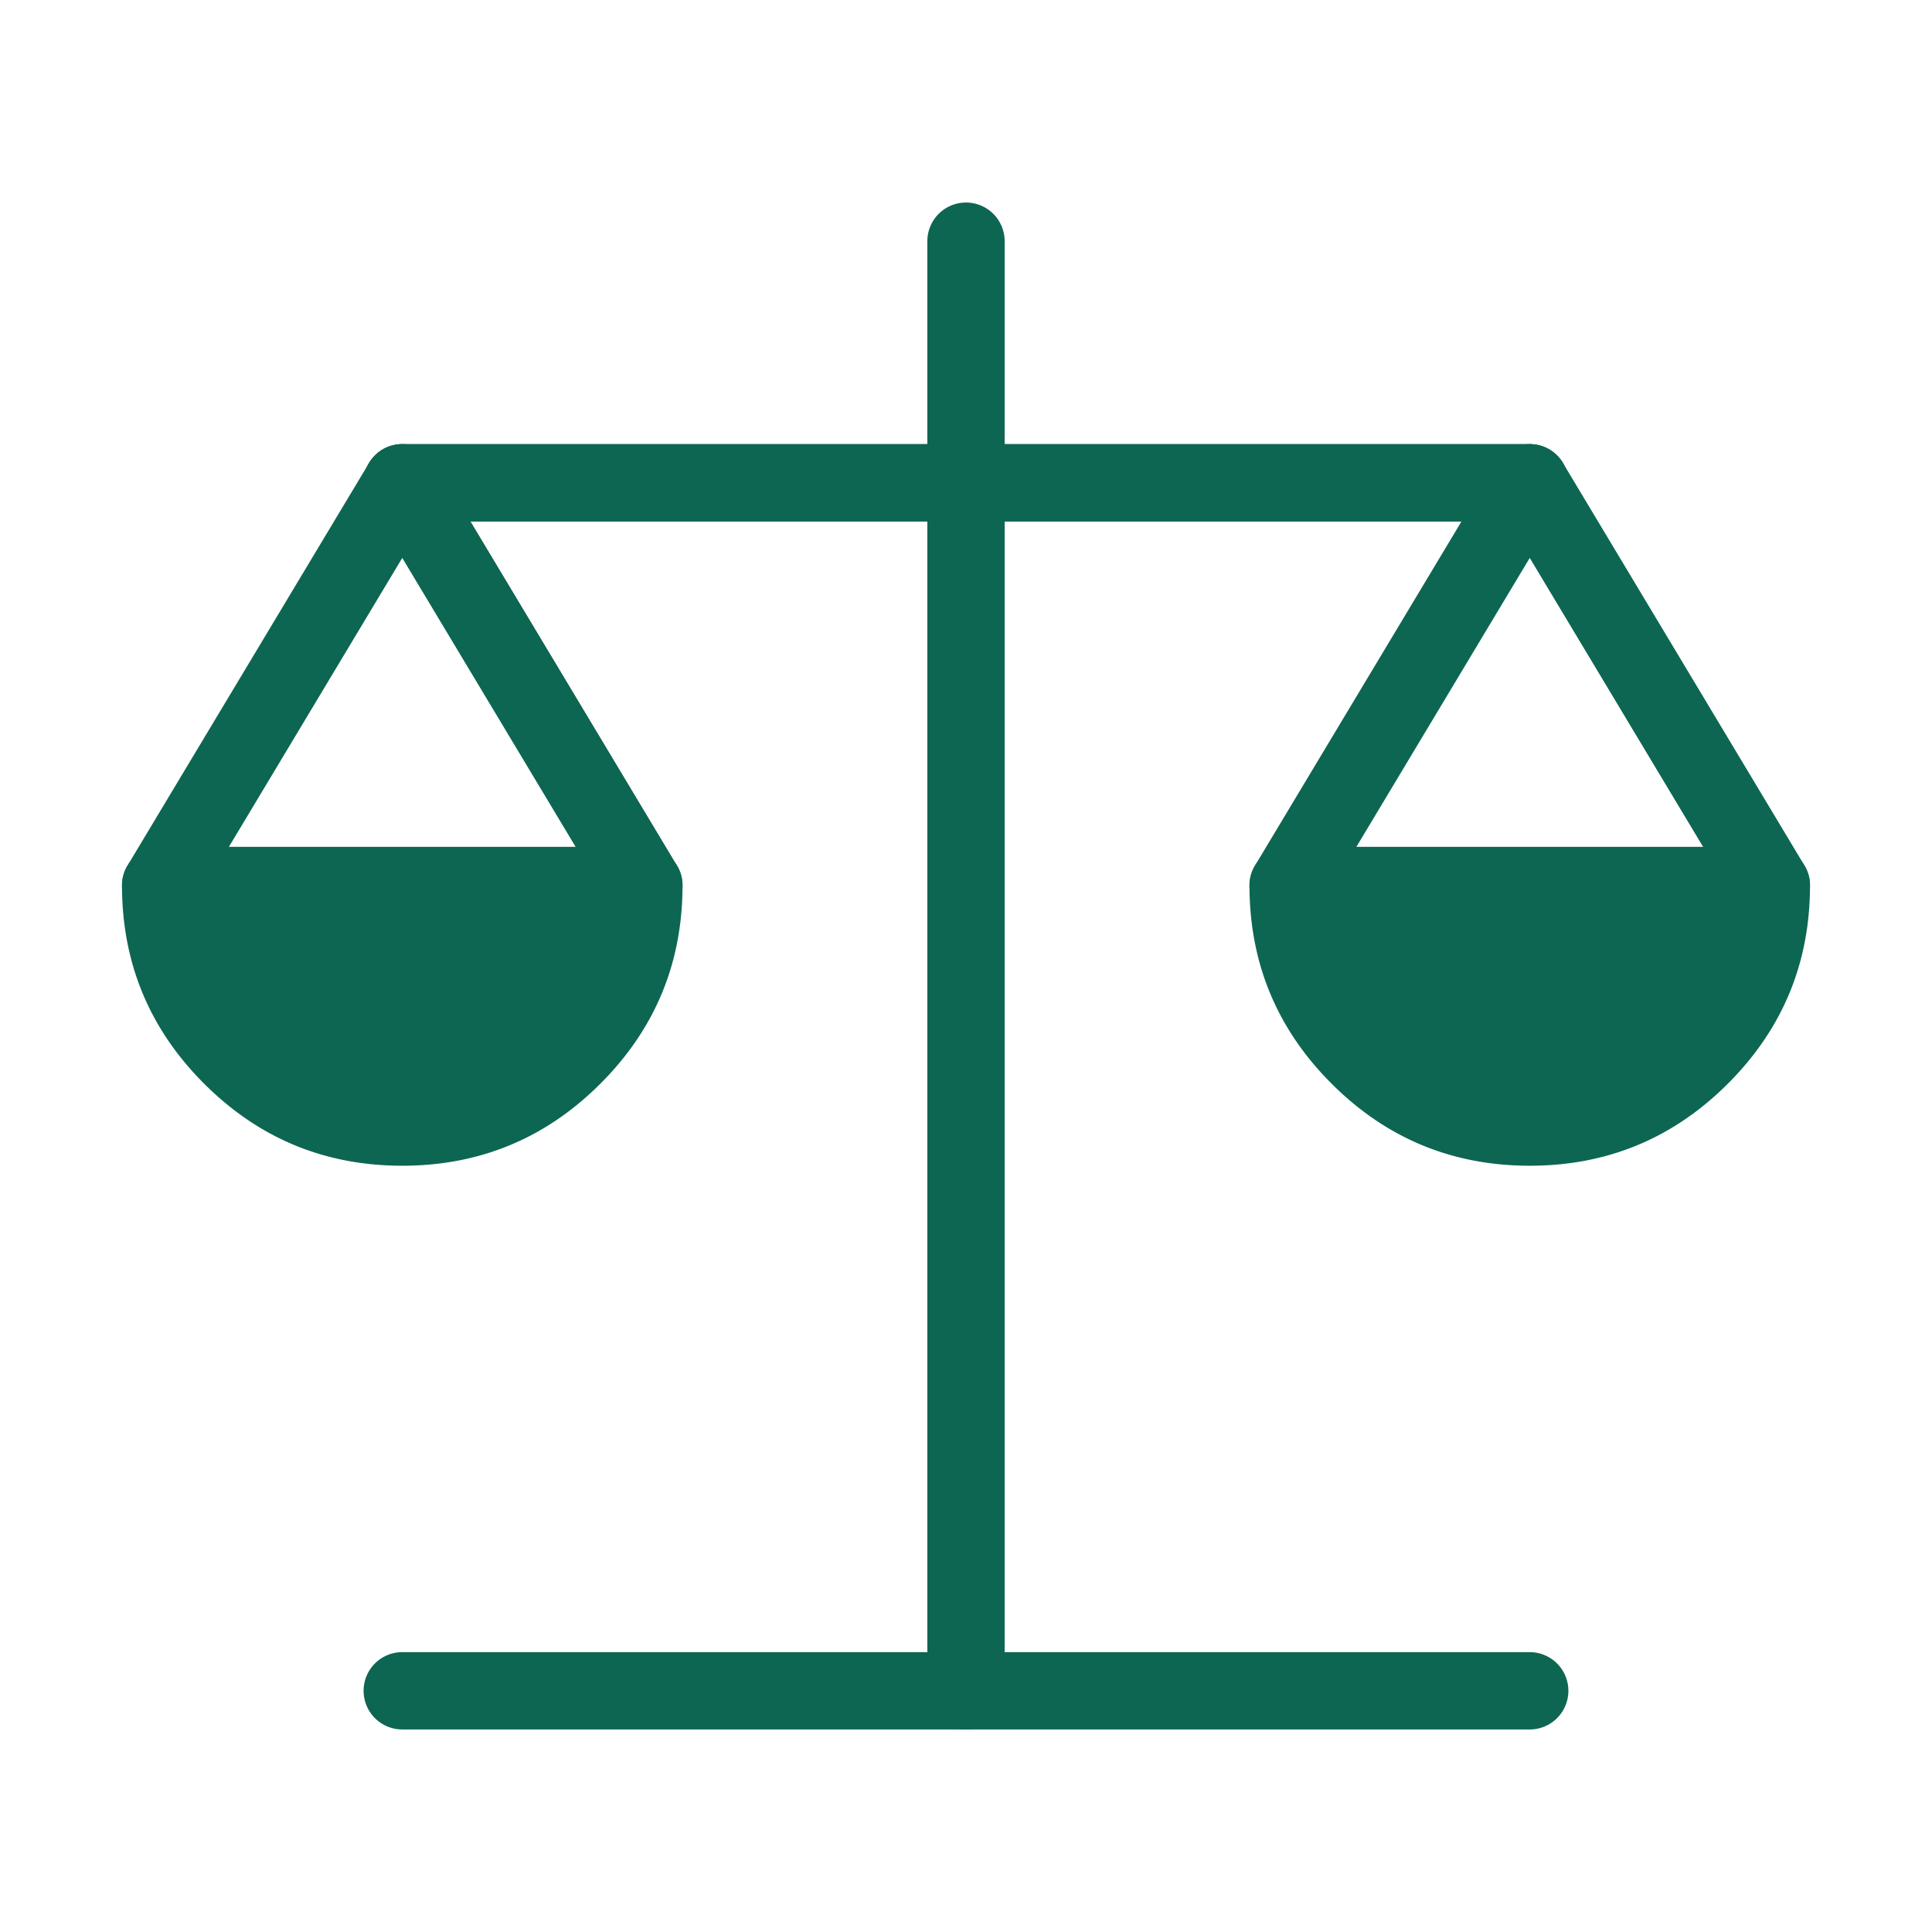 <?xml version="1.0" standalone="no"?><!DOCTYPE svg PUBLIC "-//W3C//DTD SVG 1.1//EN" "http://www.w3.org/Graphics/SVG/1.1/DTD/svg11.dtd"><svg t="1730443233589" class="icon" viewBox="0 0 1024 1024" version="1.1" xmlns="http://www.w3.org/2000/svg" p-id="14084" xmlns:xlink="http://www.w3.org/1999/xlink" width="100" height="100"><path d="M511.996 276.381h298.793a20.438 20.438 0 0 0 11.381-3.453 20.424 20.424 0 0 0 5.653-5.653 20.428 20.428 0 0 0 3.059-7.386 20.393 20.393 0 0 0 0-7.994 20.428 20.428 0 0 0-3.059-7.386 20.47 20.47 0 0 0-13.037-8.711 20.478 20.478 0 0 0-3.997-0.394H213.205a20.504 20.504 0 0 0-14.488 6.001 20.416 20.416 0 0 0-4.441 6.647 20.47 20.47 0 0 0 0 15.681 20.48 20.48 0 0 0 18.929 12.648h298.791z" p-id="14085" fill="#0d6652"></path><path d="M511.996 276.381h298.793a20.438 20.438 0 0 0 11.381-3.453 20.424 20.424 0 0 0 5.653-5.653 20.428 20.428 0 0 0 3.059-7.386 20.393 20.393 0 0 0 0-7.994 20.428 20.428 0 0 0-3.059-7.386 20.47 20.47 0 0 0-13.037-8.711 20.478 20.478 0 0 0-3.997-0.394H213.205a20.504 20.504 0 0 0-14.488 6.001 20.416 20.416 0 0 0-4.441 6.647 20.47 20.47 0 0 0 0 15.681 20.48 20.48 0 0 0 18.929 12.648h298.791z" p-id="14086" fill="#0d6652"></path><path d="M491.511 127.839v768.322c0 1.346 0.131 2.678 0.394 3.997a20.444 20.444 0 0 0 5.607 10.49 20.444 20.444 0 0 0 10.491 5.608 20.469 20.469 0 0 0 7.994 0 20.428 20.428 0 0 0 7.386-3.059 20.607 20.607 0 0 0 3.105-2.549 20.444 20.444 0 0 0 5.607-10.49c0.262-1.319 0.394-2.651 0.394-3.997V127.839a20.504 20.504 0 0 0-6.001-14.488 20.416 20.416 0 0 0-6.647-4.441 20.47 20.47 0 0 0-15.681 0 20.48 20.48 0 0 0-12.648 18.929z" p-id="14087" fill="#0d6652"></path><path d="M511.996 875.673H213.205a20.504 20.504 0 0 0-14.488 6.001 20.471 20.471 0 0 0-6.001 14.487c0 1.346 0.131 2.678 0.394 3.997a20.428 20.428 0 0 0 3.059 7.386 20.416 20.416 0 0 0 2.548 3.105 20.416 20.416 0 0 0 6.647 4.441 20.47 20.47 0 0 0 7.841 1.56h597.584a20.438 20.438 0 0 0 11.381-3.453 20.424 20.424 0 0 0 5.653-5.653 20.237 20.237 0 0 0 1.893-3.543 20.405 20.405 0 0 0 1.166-3.844 20.393 20.393 0 0 0 0-7.994 20.428 20.428 0 0 0-3.059-7.385 20.42 20.42 0 0 0-5.653-5.653 20.444 20.444 0 0 0-7.384-3.059 20.478 20.478 0 0 0-3.997-0.394H511.996zM85.15 448.828a20.504 20.504 0 0 0-14.488 6.001 20.416 20.416 0 0 0-4.441 6.647 20.47 20.47 0 0 0-1.56 7.841c0 41.019 14.502 76.031 43.507 105.035 29.005 29.005 64.017 43.507 105.035 43.507s76.031-14.502 105.035-43.507c29.005-29.005 43.508-64.016 43.508-105.035a20.469 20.469 0 0 0-6.001-14.488 20.444 20.444 0 0 0-10.49-5.607 20.478 20.478 0 0 0-3.997-0.394H85.15z m22.277 40.977c3.812 21.048 13.717 39.571 29.717 55.572 21.003 21.003 46.357 31.506 76.06 31.506s55.057-10.502 76.06-31.506c16-15.999 25.906-34.523 29.717-55.572H107.428zM682.742 448.828a20.504 20.504 0 0 0-14.488 6.001 20.416 20.416 0 0 0-4.441 6.647 20.47 20.47 0 0 0-1.56 7.841c0 41.019 14.502 76.031 43.507 105.035 29.005 29.005 64.017 43.507 105.035 43.507s76.031-14.502 105.035-43.507c29.005-29.005 43.508-64.016 43.508-105.035a20.469 20.469 0 0 0-6.001-14.488 20.444 20.444 0 0 0-10.49-5.607 20.478 20.478 0 0 0-3.997-0.394H682.742z m22.276 40.977c3.812 21.048 13.717 39.571 29.717 55.572 21.003 21.003 46.357 31.506 76.06 31.506s55.056-10.502 76.06-31.506c16-15.999 25.906-34.523 29.717-55.572H705.018z" p-id="14088" fill="#0d6652"></path><path d="M793.226 245.351L665.173 458.774c-1.946 3.245-2.919 6.758-2.919 10.542v0.025c0.002 1.673 0.206 3.322 0.612 4.944a20.286 20.286 0 0 0 3.415 7.229 20.316 20.316 0 0 0 5.921 5.372c3.244 1.946 6.758 2.919 10.541 2.919a20.401 20.401 0 0 0 5.791-0.836 20.419 20.419 0 0 0 4.646-2.022 20.447 20.447 0 0 0 7.131-7.088l110.485-184.142 110.476 184.126 0.008 0.016a20.354 20.354 0 0 0 3.265 4.126 20.302 20.302 0 0 0 4.209 3.161 20.374 20.374 0 0 0 4.874 1.983c1.711 0.451 3.452 0.676 5.221 0.676l0.256-0.002a20.151 20.151 0 0 0 10.285-2.917 20.41 20.41 0 0 0 4.128-3.265 20.35 20.35 0 0 0 3.159-4.208 20.413 20.413 0 0 0 1.983-4.876c0.45-1.71 0.676-3.45 0.676-5.219l-0.002-0.256a20.119 20.119 0 0 0-2.917-10.286l-0.008-0.015L828.364 245.351a20.186 20.186 0 0 0-7.027-7.027 20.299 20.299 0 0 0-7.525-2.696 20.289 20.289 0 0 0-7.985 0.389 20.294 20.294 0 0 0-7.229 3.415 20.272 20.272 0 0 0-5.372 5.92zM195.636 245.351L67.582 458.774c-1.946 3.245-2.919 6.758-2.919 10.542v0.025c0.002 1.673 0.206 3.322 0.612 4.944a20.286 20.286 0 0 0 3.415 7.229 20.316 20.316 0 0 0 5.921 5.372c3.244 1.946 6.758 2.919 10.541 2.919a20.401 20.401 0 0 0 5.791-0.836 20.419 20.419 0 0 0 4.646-2.022 20.447 20.447 0 0 0 7.131-7.088l110.485-184.142 110.476 184.126 0.008 0.016a20.354 20.354 0 0 0 3.265 4.126 20.302 20.302 0 0 0 4.209 3.161 20.374 20.374 0 0 0 4.874 1.983c1.711 0.451 3.452 0.676 5.221 0.676l0.256-0.002a20.151 20.151 0 0 0 10.285-2.917 20.41 20.41 0 0 0 4.128-3.265 20.35 20.35 0 0 0 3.159-4.208 20.371 20.371 0 0 0 1.983-4.876c0.45-1.71 0.676-3.45 0.676-5.219l-0.002-0.256a20.119 20.119 0 0 0-2.917-10.286l-0.008-0.015L230.773 245.351a20.186 20.186 0 0 0-7.027-7.027 20.299 20.299 0 0 0-7.525-2.696 20.289 20.289 0 0 0-7.985 0.389 20.294 20.294 0 0 0-7.229 3.415 20.282 20.282 0 0 0-5.371 5.92z" p-id="14089" fill="#0d6652"></path></svg>